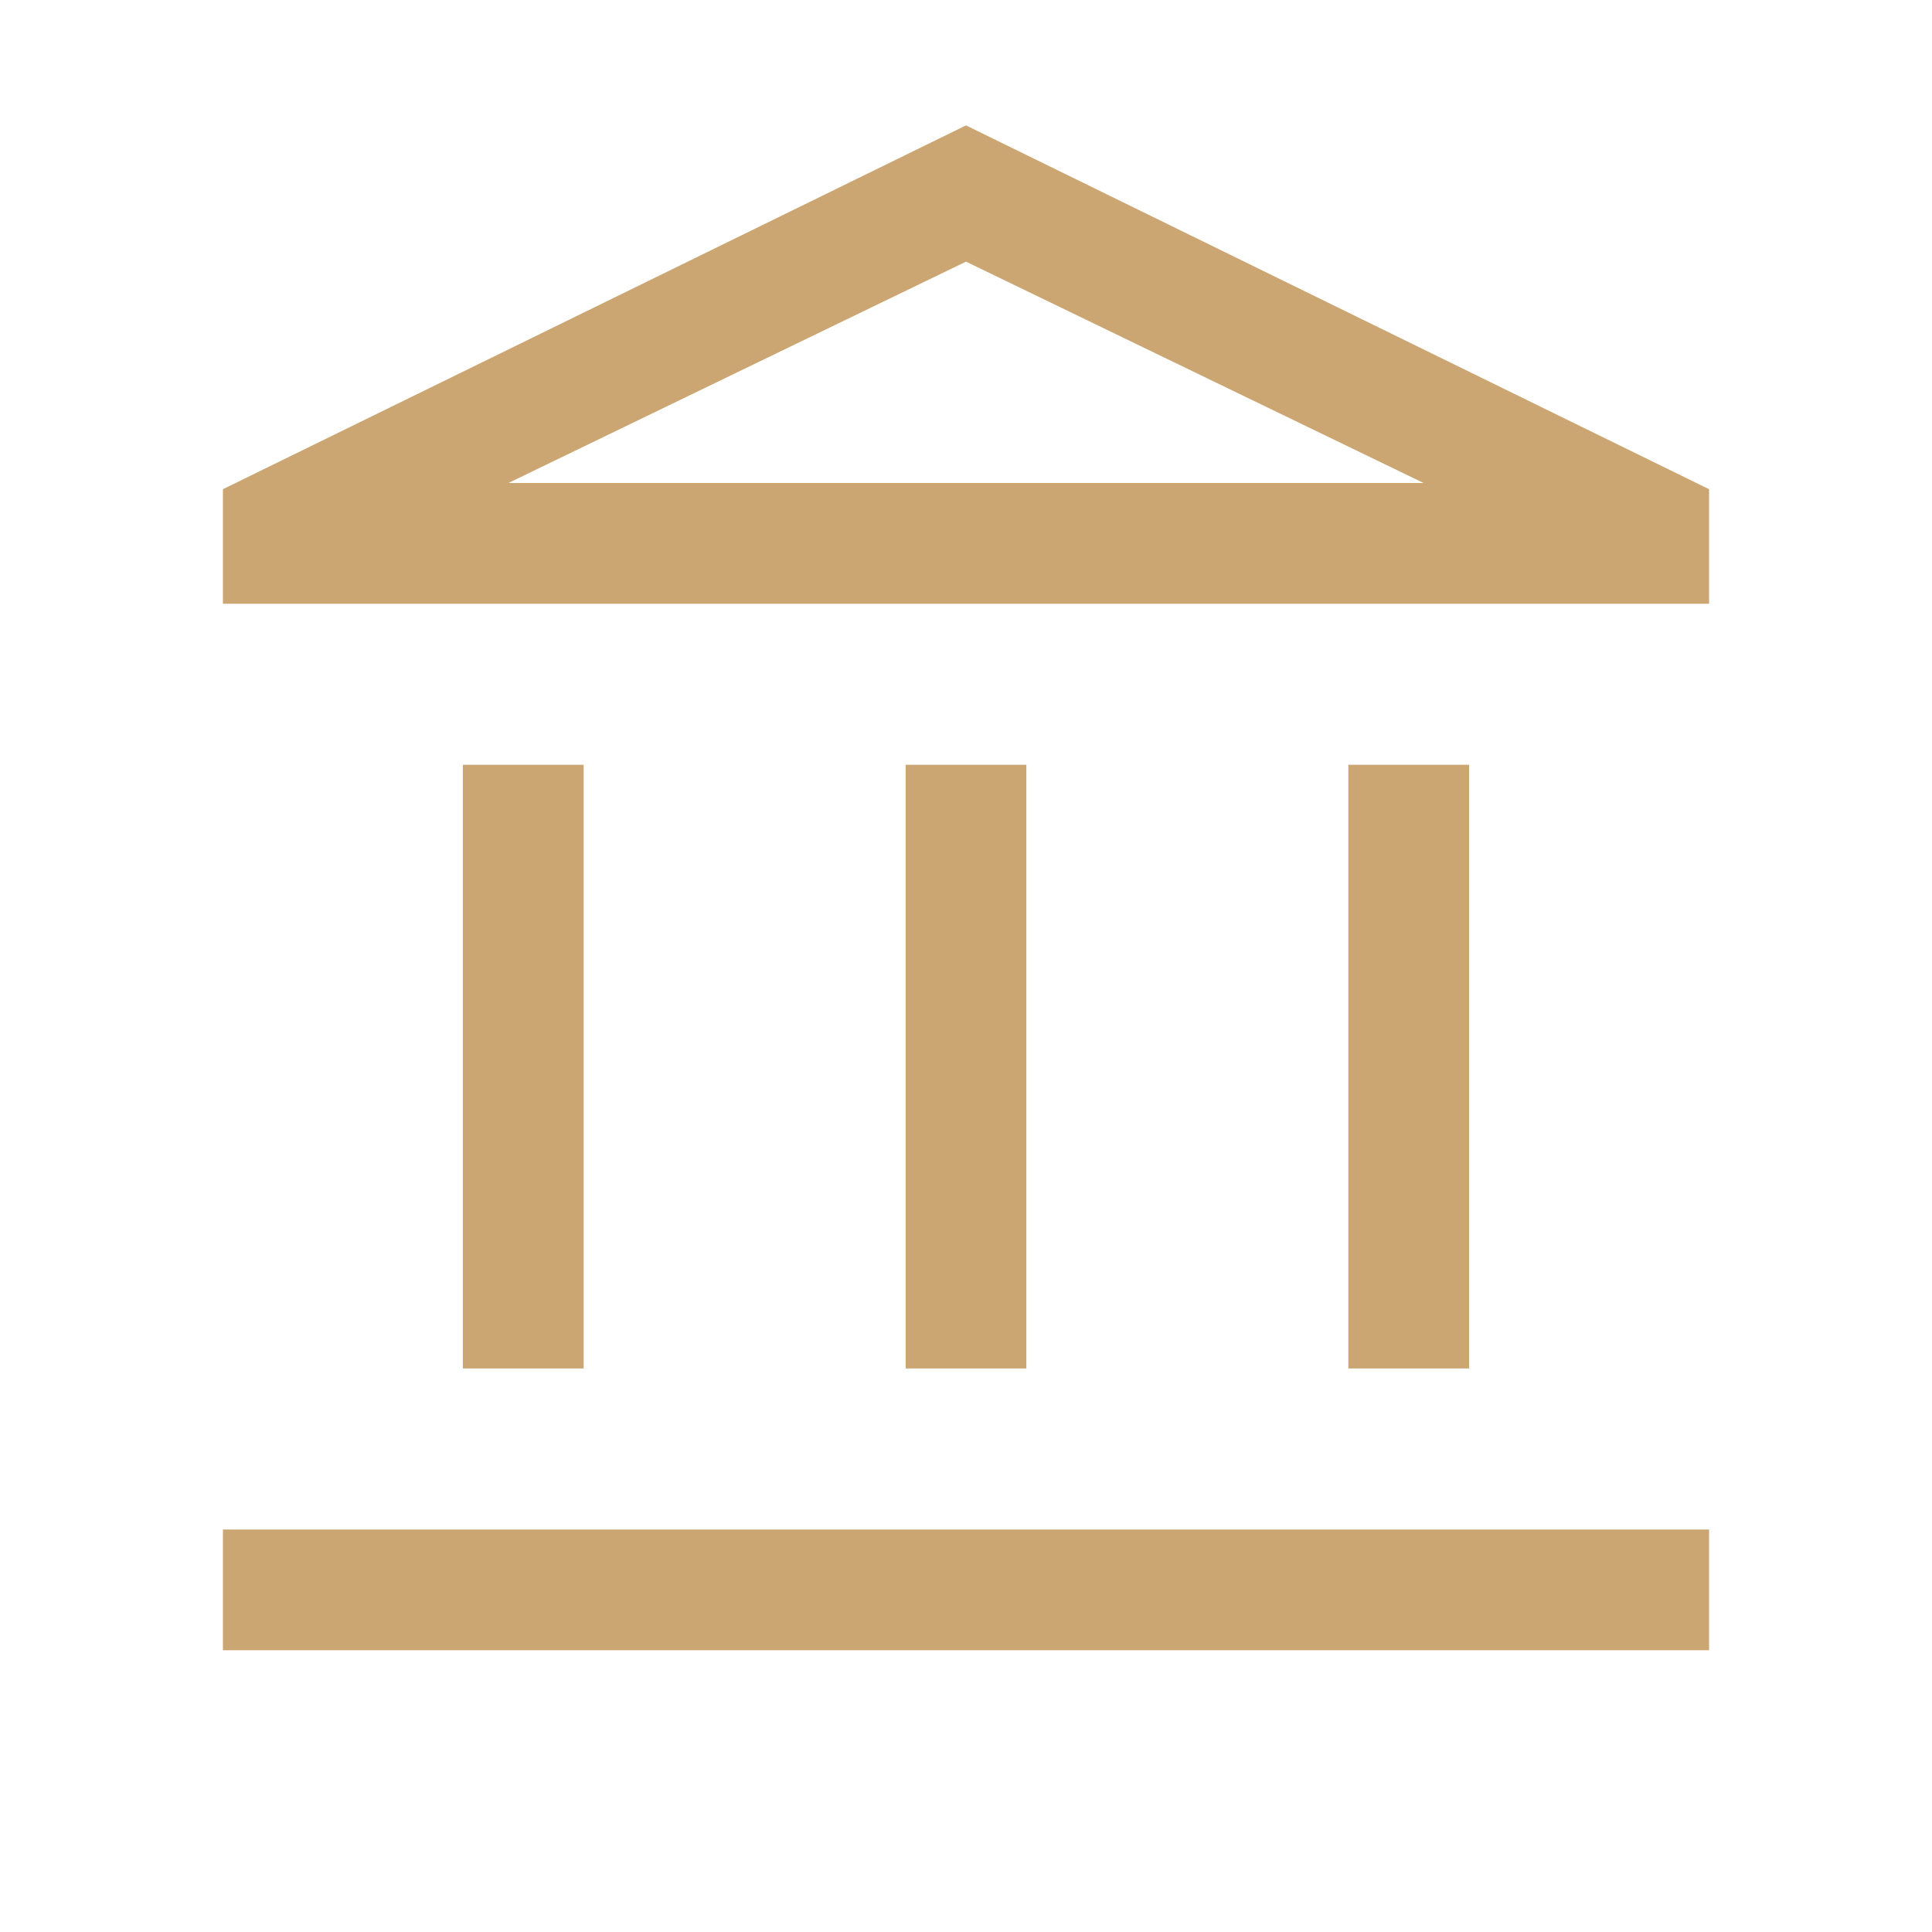 <svg xmlns="http://www.w3.org/2000/svg" width="42" height="42" viewBox="0 0 42 42" fill="none">
  <mask id="mask0_1011_2940" style="mask-type:alpha" maskUnits="userSpaceOnUse" x="0" y="0" width="42" height="42">
    <rect width="42" height="42" fill="#D9D9D9"/>
  </mask>
  <g mask="url(#mask0_1011_2940)">
    <path d="M10.062 29.75V16.625H12.688V29.75H10.062ZM19.688 29.75V16.625H22.312V29.75H19.688ZM4.846 35.875V33.25H37.154V35.875H4.846ZM29.312 29.75V16.625H31.938V29.75H29.312ZM4.846 13.125V10.635L21 2.726L37.154 10.635V13.125H4.846ZM11.052 10.5H30.948L21 5.688L11.052 10.5Z" fill="#CBA672"/>
  </g>
</svg>